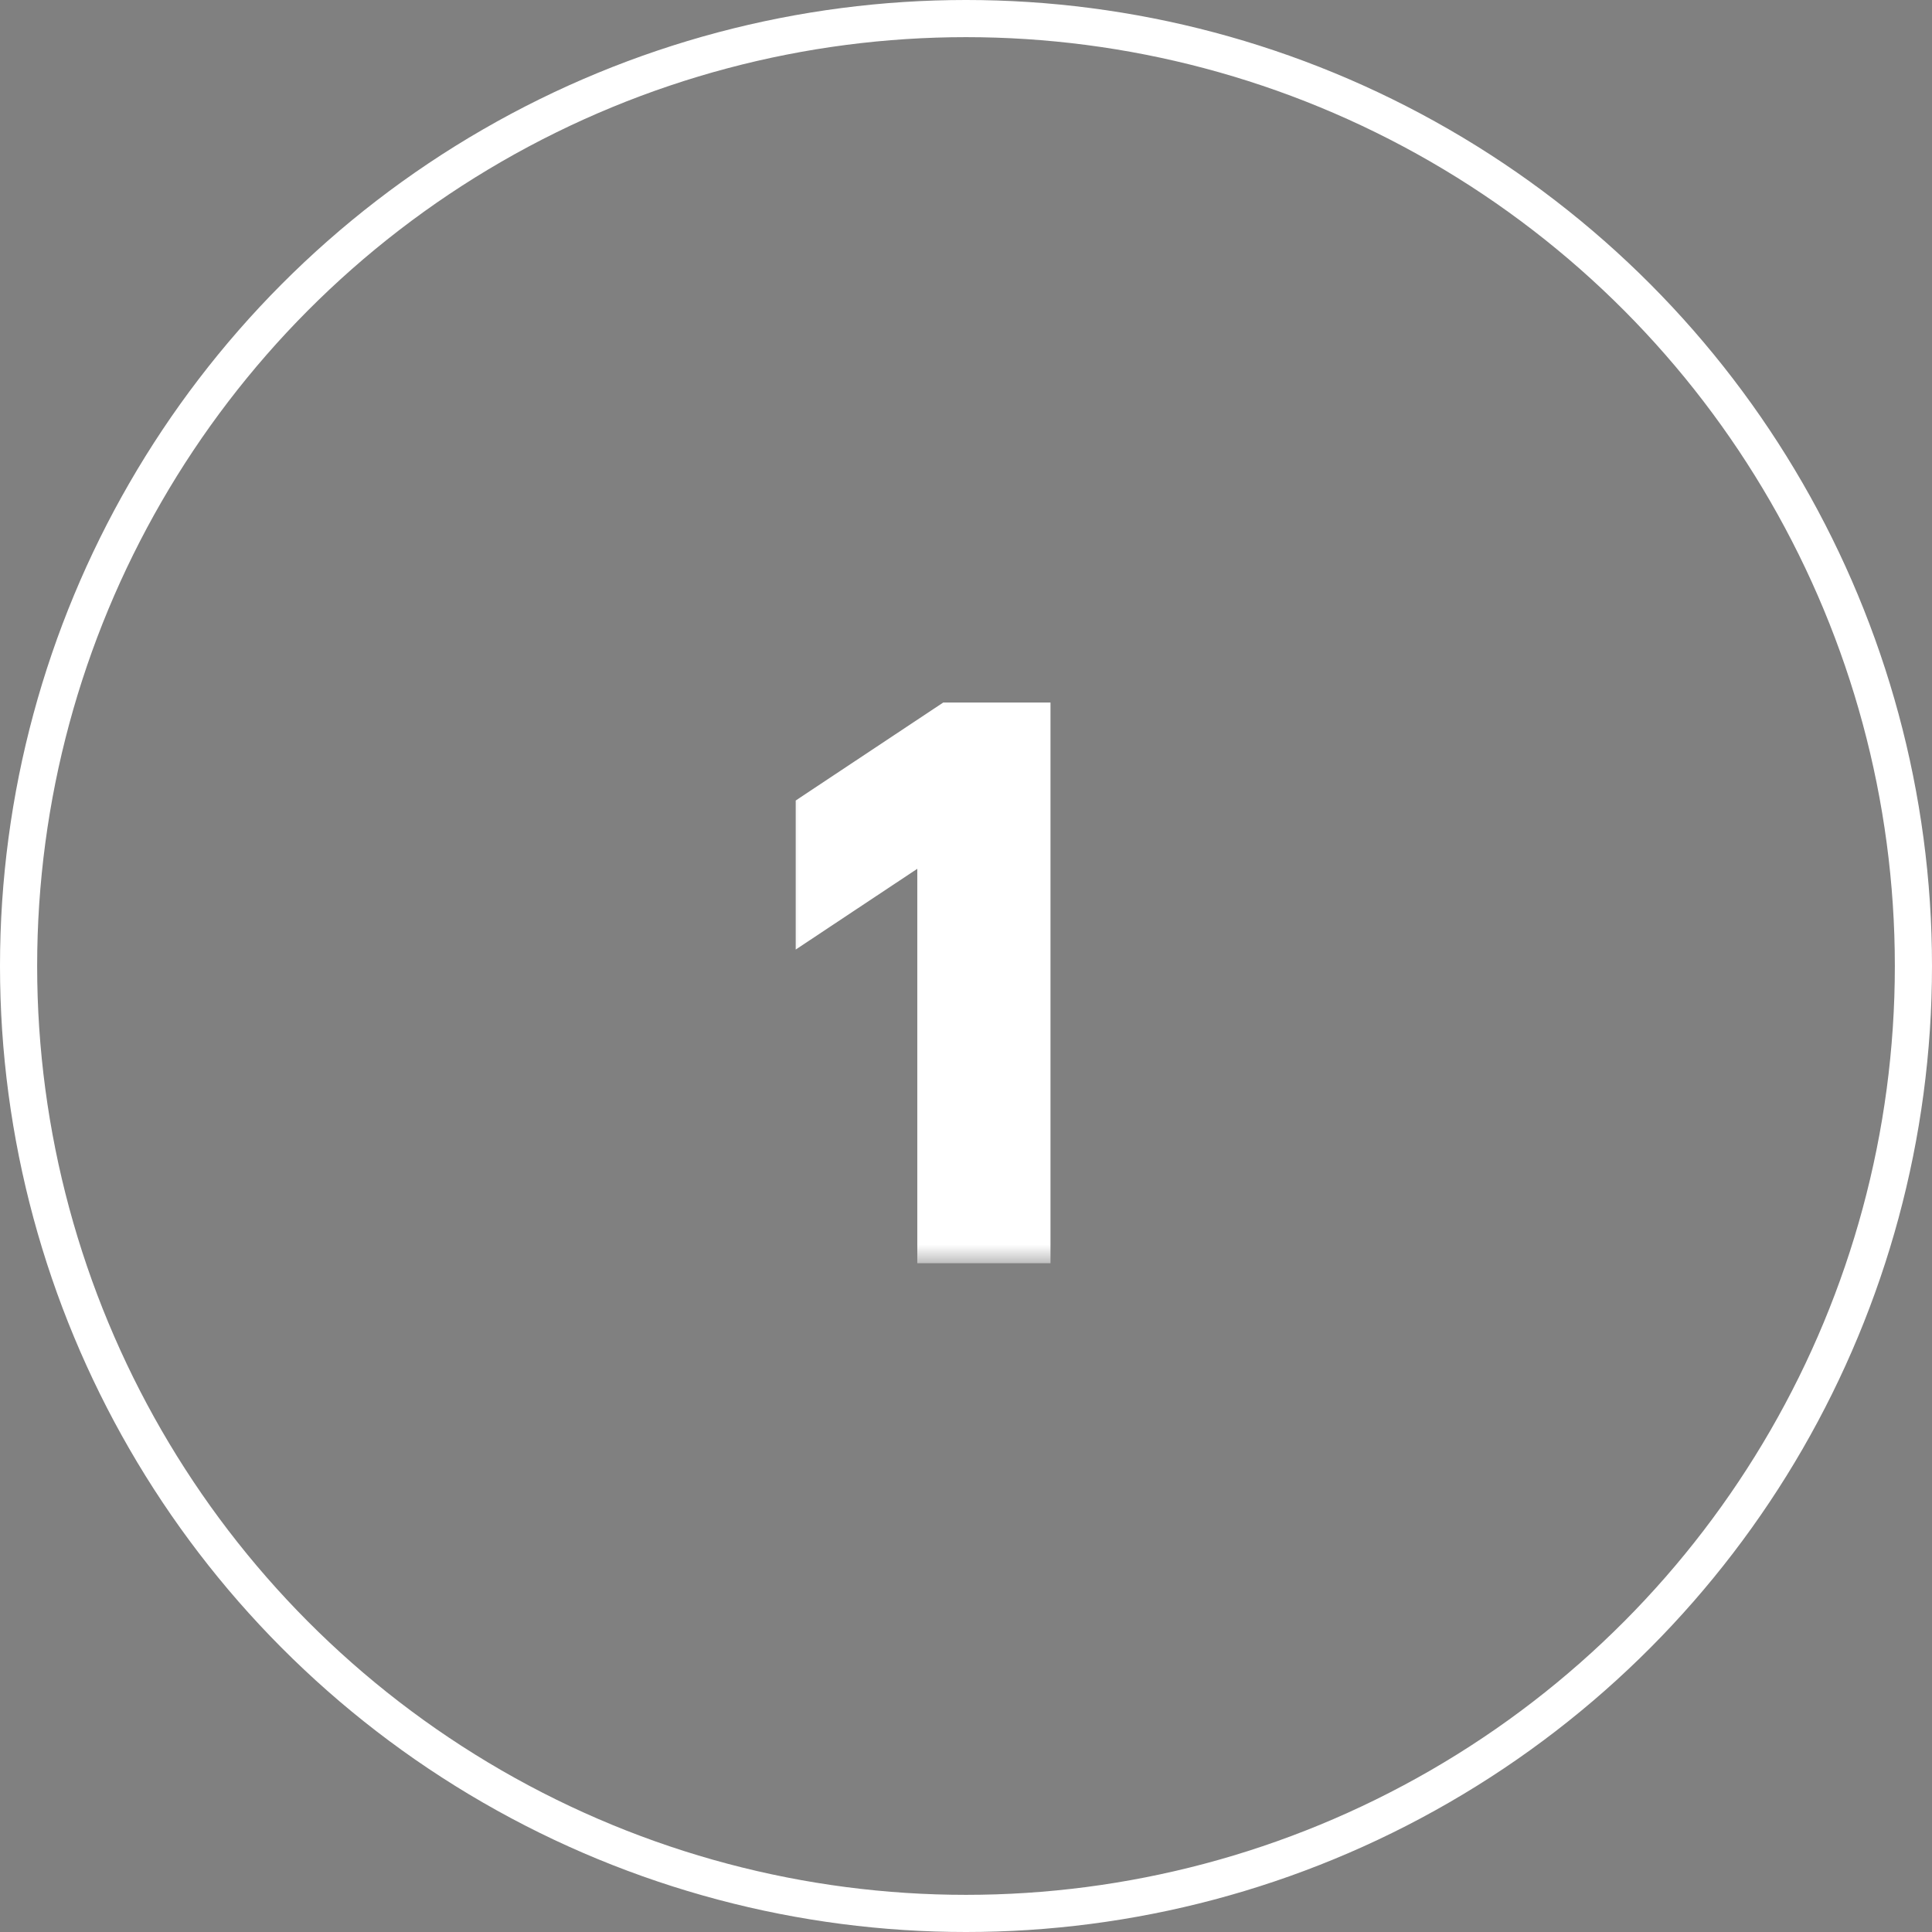 <svg width="52" height="52" viewBox="0 0 52 52" fill="none" xmlns="http://www.w3.org/2000/svg">
<rect x="0" y="0" width="52" height="52" fill="#808080" stroke="none"/>
<circle cx="26" cy="26" r="25.5" stroke="white"/>
<mask id="path-2-outside-1_133_525" maskUnits="userSpaceOnUse" x="21" y="18" width="8" height="16" fill="black">
<rect fill="white" x="21" y="18" width="8" height="16"/>
<path d="M27.274 19.909V33H25.689V21.571H25.612L22.416 23.693V22.082L25.689 19.909H27.274Z"/>
</mask>
<path d="M27.274 19.909V33H25.689V21.571H25.612L22.416 23.693V22.082L25.689 19.909H27.274Z" fill="black"/>
<path d="M27.274 19.909H28.274V18.909H27.274V19.909ZM27.274 33V34H28.274V33H27.274ZM25.689 33H24.689V34H25.689V33ZM25.689 21.571H26.689V20.571H25.689V21.571ZM25.612 21.571V20.571H25.31L25.059 20.738L25.612 21.571ZM22.416 23.693H21.416V25.558L22.969 24.526L22.416 23.693ZM22.416 22.082L21.863 21.249L21.416 21.546V22.082H22.416ZM25.689 19.909V18.909H25.387L25.135 19.076L25.689 19.909ZM27.274 19.909H26.274V33H27.274H28.274V19.909H27.274ZM27.274 33V32H25.689V33V34H27.274V33ZM25.689 33H26.689V21.571H25.689H24.689V33H25.689ZM25.689 21.571V20.571H25.612V21.571V22.571H25.689V21.571ZM25.612 21.571L25.059 20.738L21.863 22.86L22.416 23.693L22.969 24.526L26.165 22.404L25.612 21.571ZM22.416 23.693H23.416V22.082H22.416H21.416V23.693H22.416ZM22.416 22.082L22.969 22.915L26.242 20.742L25.689 19.909L25.135 19.076L21.863 21.249L22.416 22.082ZM25.689 19.909V20.909H27.274V19.909V18.909H25.689V19.909Z" fill="white" mask="url(#path-2-outside-1_133_525)"/>
</svg>
